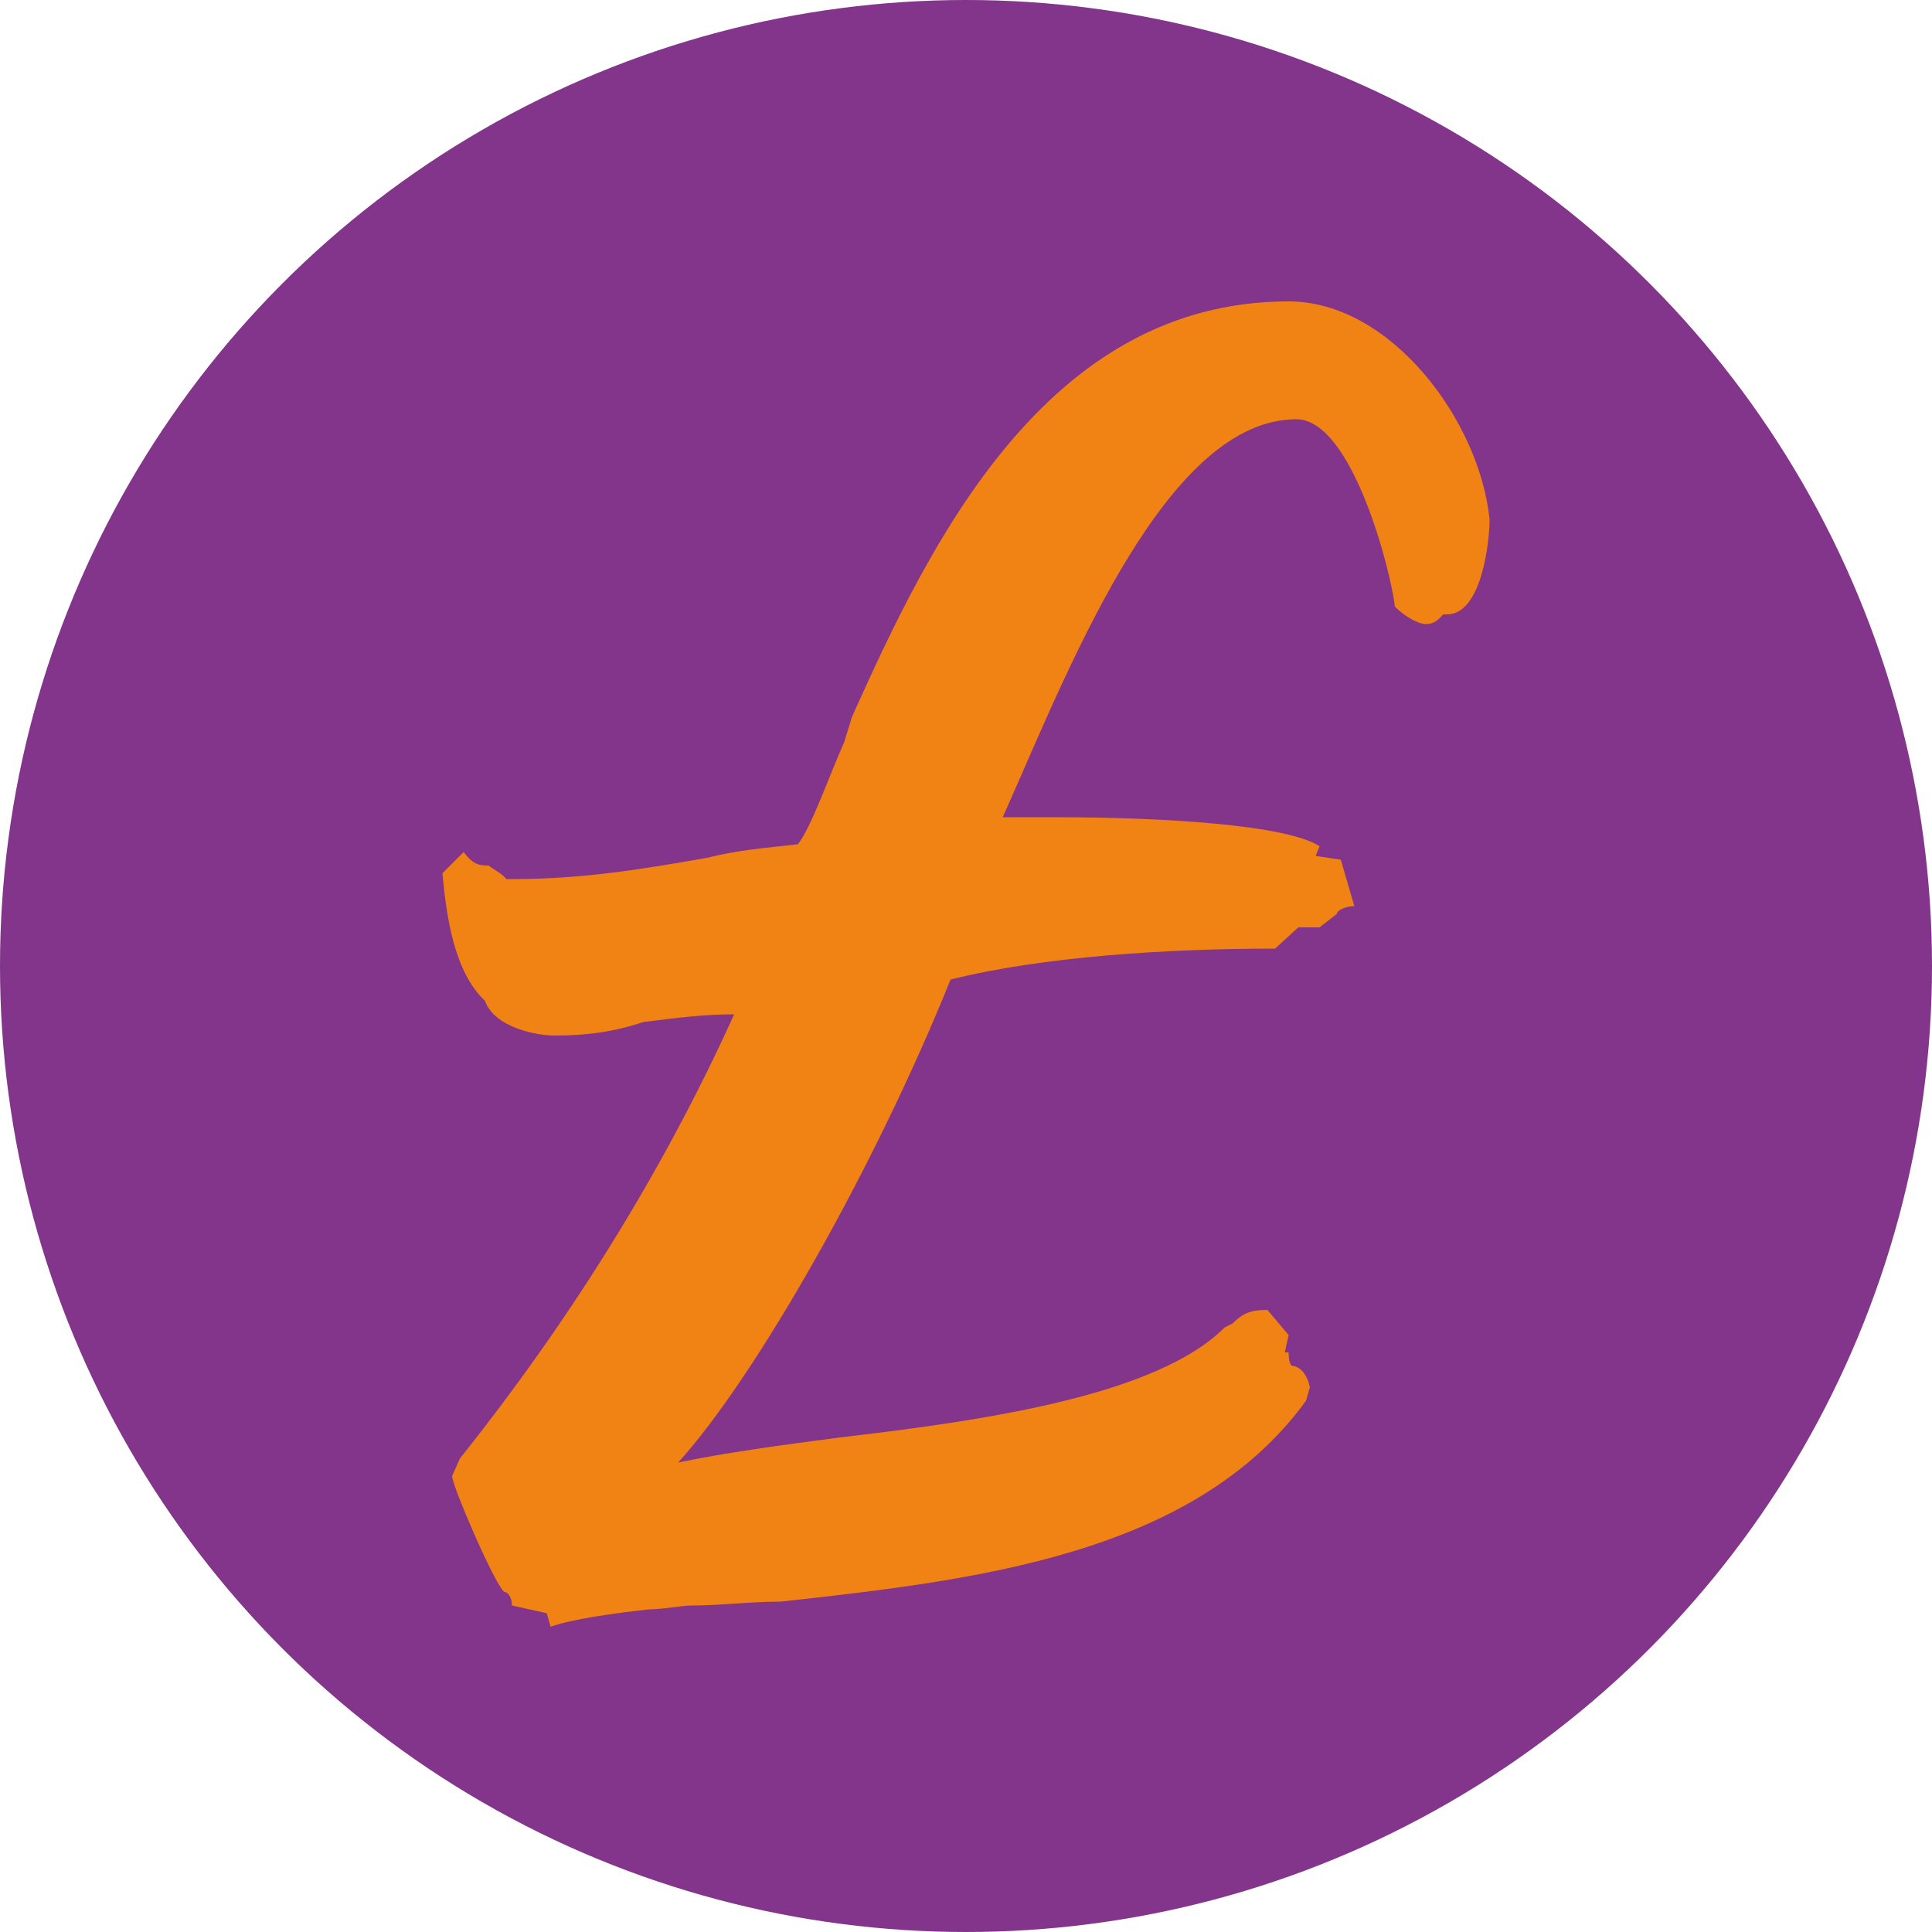 <?xml version="1.0" encoding="utf-8"?>
<!-- Generator: Adobe Illustrator 24.2.3, SVG Export Plug-In . SVG Version: 6.00 Build 0)  -->
<svg version="1.1" id="Layer_1" xmlns="http://www.w3.org/2000/svg" xmlns:xlink="http://www.w3.org/1999/xlink" x="0px" y="0px"
	 viewBox="0 0 100 100" style="enable-background:new 0 0 100 100;" xml:space="preserve">
<style type="text/css">
	.st0{fill:#82358B;}
	.st1{fill:#F18315;}
</style>
<circle class="st0" cx="50" cy="50" r="50"/>
<g>
	<path class="st1" d="M35.1,75.7c2.4-0.5,5.3-0.9,8.4-1.3c7.7-0.9,16.4-2.2,19.9-5.7l0.4-0.2c0.5-0.5,0.9-0.7,1.8-0.7l1.1,1.3
		l-0.2,0.9h0.2c0,0.7,0.2,0.7,0.2,0.7c0.2,0,0.7,0.2,0.9,1.1l-0.2,0.7c-5.8,8-17.2,9.3-27.2,10.4c-1.6,0-3.1,0.2-4.6,0.2
		c-0.5,0-1.5,0.2-2.2,0.2c-1.8,0.2-4,0.5-5.1,0.9l-0.2-0.7l-1.8-0.4c0-0.4-0.2-0.7-0.4-0.7c-0.5-0.4-2.7-5.5-2.7-6l0.4-0.9
		c5.5-6.9,10.4-14.6,14.2-23c-1.6,0-3.1,0.2-4.7,0.4c-1.5,0.5-2.9,0.7-4.6,0.7c-0.9,0-3.1-0.4-3.6-1.8c-1.6-1.5-2-4.4-2.2-6.6
		l1.1-1.1c0.5,0.7,0.9,0.7,1.3,0.7c0.2,0.2,0.7,0.4,0.9,0.7h0.4c3.5,0,6.6-0.5,10-1.1c1.6-0.4,2.9-0.5,4.7-0.7
		c0.7-0.9,1.6-3.5,2.4-5.3l0.4-1.3c4-8.9,10-21.5,22.6-21.5c5.3,0,9.9,6.2,10.4,11.3c0,1.1-0.4,4.9-2.2,4.9h-0.2
		c-0.2,0.2-0.4,0.5-0.9,0.5c-0.4,0-1.1-0.4-1.6-0.9c-0.2-1.8-2.2-9.7-5.1-9.7c-6.6,0-11.5,12.2-14.8,19.7l-0.4,0.9h2.7
		c5.7,0,12,0.4,13.7,1.5l-0.2,0.5l1.3,0.2l0.7,2.4c-0.4,0-0.9,0.2-0.9,0.4l-0.9,0.7c-0.4,0-0.5,0-1.1,0L66,49.1
		c-5.5,0-12,0.4-16.8,1.6C45.3,60.4,39.1,71.3,35.1,75.7z"/>
</g>
</svg>
